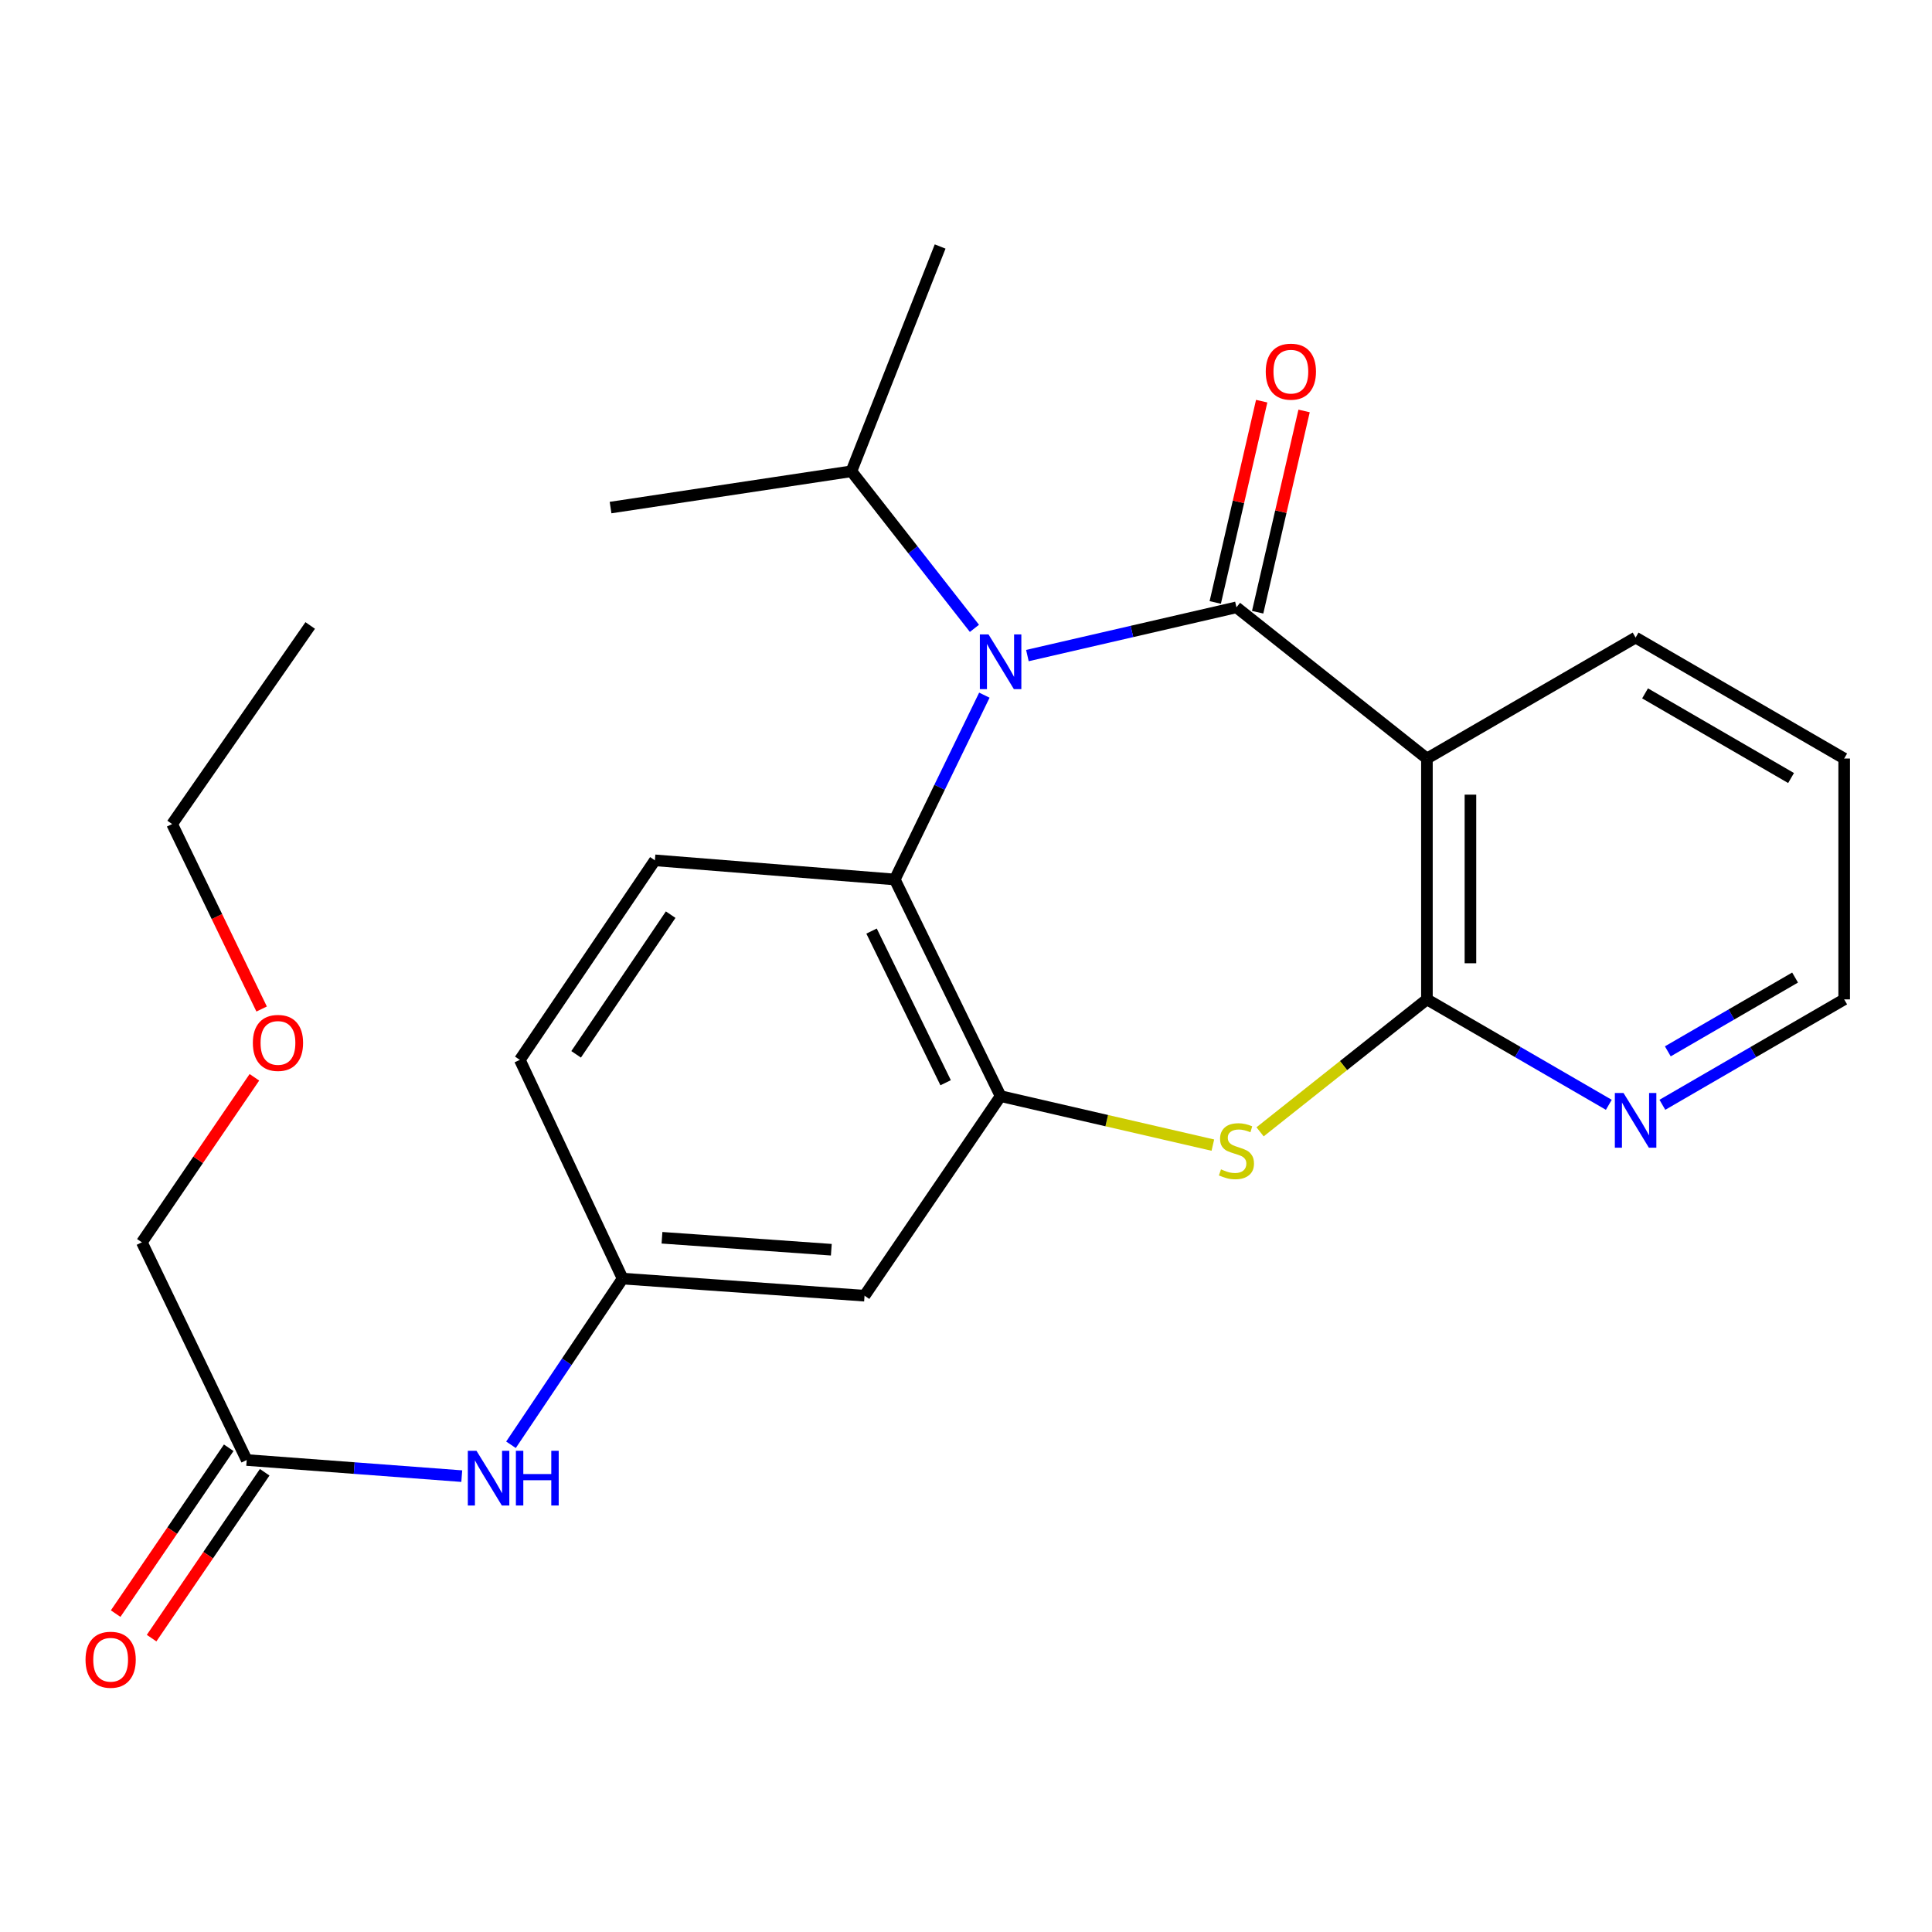 <?xml version='1.0' encoding='iso-8859-1'?>
<svg version='1.1' baseProfile='full'
              xmlns='http://www.w3.org/2000/svg'
                      xmlns:rdkit='http://www.rdkit.org/xml'
                      xmlns:xlink='http://www.w3.org/1999/xlink'
                  xml:space='preserve'
width='1000px' height='1000px' viewBox='0 0 1000 1000'>
<!-- END OF HEADER -->
<rect style='opacity:1.0;fill:#FFFFFF;stroke:none' width='1000' height='1000' x='0' y='0'> </rect>
<path class='bond-0' d='M 639.984,314.358 L 585.882,326.841' style='fill:none;fill-rule:evenodd;stroke:#000000;stroke-width:6px;stroke-linecap:butt;stroke-linejoin:miter;stroke-opacity:1' />
<path class='bond-0' d='M 585.882,326.841 L 531.78,339.323' style='fill:none;fill-rule:evenodd;stroke:#0000FF;stroke-width:6px;stroke-linecap:butt;stroke-linejoin:miter;stroke-opacity:1' />
<path class='bond-1' d='M 639.984,314.358 L 738.573,392.613' style='fill:none;fill-rule:evenodd;stroke:#000000;stroke-width:6px;stroke-linecap:butt;stroke-linejoin:miter;stroke-opacity:1' />
<path class='bond-8' d='M 650.957,316.889 L 662.976,264.798' style='fill:none;fill-rule:evenodd;stroke:#000000;stroke-width:6px;stroke-linecap:butt;stroke-linejoin:miter;stroke-opacity:1' />
<path class='bond-8' d='M 662.976,264.798 L 674.995,212.706' style='fill:none;fill-rule:evenodd;stroke:#FF0000;stroke-width:6px;stroke-linecap:butt;stroke-linejoin:miter;stroke-opacity:1' />
<path class='bond-8' d='M 629.01,311.826 L 641.03,259.734' style='fill:none;fill-rule:evenodd;stroke:#000000;stroke-width:6px;stroke-linecap:butt;stroke-linejoin:miter;stroke-opacity:1' />
<path class='bond-8' d='M 641.03,259.734 L 653.049,207.642' style='fill:none;fill-rule:evenodd;stroke:#FF0000;stroke-width:6px;stroke-linecap:butt;stroke-linejoin:miter;stroke-opacity:1' />
<path class='bond-5' d='M 509.504,359.817 L 486.321,407.516' style='fill:none;fill-rule:evenodd;stroke:#0000FF;stroke-width:6px;stroke-linecap:butt;stroke-linejoin:miter;stroke-opacity:1' />
<path class='bond-5' d='M 486.321,407.516 L 463.139,455.215' style='fill:none;fill-rule:evenodd;stroke:#000000;stroke-width:6px;stroke-linecap:butt;stroke-linejoin:miter;stroke-opacity:1' />
<path class='bond-13' d='M 504.366,325.233 L 472.528,284.584' style='fill:none;fill-rule:evenodd;stroke:#0000FF;stroke-width:6px;stroke-linecap:butt;stroke-linejoin:miter;stroke-opacity:1' />
<path class='bond-13' d='M 472.528,284.584 L 440.691,243.935' style='fill:none;fill-rule:evenodd;stroke:#000000;stroke-width:6px;stroke-linecap:butt;stroke-linejoin:miter;stroke-opacity:1' />
<path class='bond-2' d='M 738.573,392.613 L 738.573,517.279' style='fill:none;fill-rule:evenodd;stroke:#000000;stroke-width:6px;stroke-linecap:butt;stroke-linejoin:miter;stroke-opacity:1' />
<path class='bond-2' d='M 761.096,411.313 L 761.096,498.579' style='fill:none;fill-rule:evenodd;stroke:#000000;stroke-width:6px;stroke-linecap:butt;stroke-linejoin:miter;stroke-opacity:1' />
<path class='bond-16' d='M 738.573,392.613 L 846.584,330.011' style='fill:none;fill-rule:evenodd;stroke:#000000;stroke-width:6px;stroke-linecap:butt;stroke-linejoin:miter;stroke-opacity:1' />
<path class='bond-3' d='M 738.573,517.279 L 695.392,551.555' style='fill:none;fill-rule:evenodd;stroke:#000000;stroke-width:6px;stroke-linecap:butt;stroke-linejoin:miter;stroke-opacity:1' />
<path class='bond-3' d='M 695.392,551.555 L 652.211,585.83' style='fill:none;fill-rule:evenodd;stroke:#CCCC00;stroke-width:6px;stroke-linecap:butt;stroke-linejoin:miter;stroke-opacity:1' />
<path class='bond-7' d='M 738.573,517.279 L 785.648,544.563' style='fill:none;fill-rule:evenodd;stroke:#000000;stroke-width:6px;stroke-linecap:butt;stroke-linejoin:miter;stroke-opacity:1' />
<path class='bond-7' d='M 785.648,544.563 L 832.723,571.848' style='fill:none;fill-rule:evenodd;stroke:#0000FF;stroke-width:6px;stroke-linecap:butt;stroke-linejoin:miter;stroke-opacity:1' />
<path class='bond-25' d='M 627.772,592.716 L 572.84,580.036' style='fill:none;fill-rule:evenodd;stroke:#CCCC00;stroke-width:6px;stroke-linecap:butt;stroke-linejoin:miter;stroke-opacity:1' />
<path class='bond-25' d='M 572.84,580.036 L 517.908,567.356' style='fill:none;fill-rule:evenodd;stroke:#000000;stroke-width:6px;stroke-linecap:butt;stroke-linejoin:miter;stroke-opacity:1' />
<path class='bond-4' d='M 517.908,567.356 L 463.139,455.215' style='fill:none;fill-rule:evenodd;stroke:#000000;stroke-width:6px;stroke-linecap:butt;stroke-linejoin:miter;stroke-opacity:1' />
<path class='bond-4' d='M 489.454,560.419 L 451.116,481.921' style='fill:none;fill-rule:evenodd;stroke:#000000;stroke-width:6px;stroke-linecap:butt;stroke-linejoin:miter;stroke-opacity:1' />
<path class='bond-6' d='M 517.908,567.356 L 447.485,670.65' style='fill:none;fill-rule:evenodd;stroke:#000000;stroke-width:6px;stroke-linecap:butt;stroke-linejoin:miter;stroke-opacity:1' />
<path class='bond-9' d='M 463.139,455.215 L 338.974,445.305' style='fill:none;fill-rule:evenodd;stroke:#000000;stroke-width:6px;stroke-linecap:butt;stroke-linejoin:miter;stroke-opacity:1' />
<path class='bond-27' d='M 447.485,670.65 L 322.269,661.803' style='fill:none;fill-rule:evenodd;stroke:#000000;stroke-width:6px;stroke-linecap:butt;stroke-linejoin:miter;stroke-opacity:1' />
<path class='bond-27' d='M 430.29,646.856 L 342.639,640.663' style='fill:none;fill-rule:evenodd;stroke:#000000;stroke-width:6px;stroke-linecap:butt;stroke-linejoin:miter;stroke-opacity:1' />
<path class='bond-26' d='M 860.444,571.844 L 907.495,544.562' style='fill:none;fill-rule:evenodd;stroke:#0000FF;stroke-width:6px;stroke-linecap:butt;stroke-linejoin:miter;stroke-opacity:1' />
<path class='bond-26' d='M 907.495,544.562 L 954.545,517.279' style='fill:none;fill-rule:evenodd;stroke:#000000;stroke-width:6px;stroke-linecap:butt;stroke-linejoin:miter;stroke-opacity:1' />
<path class='bond-26' d='M 863.261,544.175 L 896.197,525.077' style='fill:none;fill-rule:evenodd;stroke:#0000FF;stroke-width:6px;stroke-linecap:butt;stroke-linejoin:miter;stroke-opacity:1' />
<path class='bond-26' d='M 896.197,525.077 L 929.132,505.98' style='fill:none;fill-rule:evenodd;stroke:#000000;stroke-width:6px;stroke-linecap:butt;stroke-linejoin:miter;stroke-opacity:1' />
<path class='bond-15' d='M 338.974,445.305 L 269.064,548.587' style='fill:none;fill-rule:evenodd;stroke:#000000;stroke-width:6px;stroke-linecap:butt;stroke-linejoin:miter;stroke-opacity:1' />
<path class='bond-15' d='M 347.139,473.423 L 298.202,545.72' style='fill:none;fill-rule:evenodd;stroke:#000000;stroke-width:6px;stroke-linecap:butt;stroke-linejoin:miter;stroke-opacity:1' />
<path class='bond-10' d='M 127.693,755.7 L 183.35,759.872' style='fill:none;fill-rule:evenodd;stroke:#000000;stroke-width:6px;stroke-linecap:butt;stroke-linejoin:miter;stroke-opacity:1' />
<path class='bond-10' d='M 183.35,759.872 L 239.006,764.044' style='fill:none;fill-rule:evenodd;stroke:#0000FF;stroke-width:6px;stroke-linecap:butt;stroke-linejoin:miter;stroke-opacity:1' />
<path class='bond-14' d='M 118.388,749.356 L 89.124,792.28' style='fill:none;fill-rule:evenodd;stroke:#000000;stroke-width:6px;stroke-linecap:butt;stroke-linejoin:miter;stroke-opacity:1' />
<path class='bond-14' d='M 89.124,792.28 L 59.86,835.205' style='fill:none;fill-rule:evenodd;stroke:#FF0000;stroke-width:6px;stroke-linecap:butt;stroke-linejoin:miter;stroke-opacity:1' />
<path class='bond-14' d='M 136.998,762.044 L 107.734,804.968' style='fill:none;fill-rule:evenodd;stroke:#000000;stroke-width:6px;stroke-linecap:butt;stroke-linejoin:miter;stroke-opacity:1' />
<path class='bond-14' d='M 107.734,804.968 L 78.469,847.892' style='fill:none;fill-rule:evenodd;stroke:#FF0000;stroke-width:6px;stroke-linecap:butt;stroke-linejoin:miter;stroke-opacity:1' />
<path class='bond-17' d='M 127.693,755.7 L 73.437,643.021' style='fill:none;fill-rule:evenodd;stroke:#000000;stroke-width:6px;stroke-linecap:butt;stroke-linejoin:miter;stroke-opacity:1' />
<path class='bond-11' d='M 264.487,747.814 L 293.378,704.809' style='fill:none;fill-rule:evenodd;stroke:#0000FF;stroke-width:6px;stroke-linecap:butt;stroke-linejoin:miter;stroke-opacity:1' />
<path class='bond-11' d='M 293.378,704.809 L 322.269,661.803' style='fill:none;fill-rule:evenodd;stroke:#000000;stroke-width:6px;stroke-linecap:butt;stroke-linejoin:miter;stroke-opacity:1' />
<path class='bond-12' d='M 322.269,661.803 L 269.064,548.587' style='fill:none;fill-rule:evenodd;stroke:#000000;stroke-width:6px;stroke-linecap:butt;stroke-linejoin:miter;stroke-opacity:1' />
<path class='bond-20' d='M 440.691,243.935 L 316.025,262.717' style='fill:none;fill-rule:evenodd;stroke:#000000;stroke-width:6px;stroke-linecap:butt;stroke-linejoin:miter;stroke-opacity:1' />
<path class='bond-21' d='M 440.691,243.935 L 486.613,127.59' style='fill:none;fill-rule:evenodd;stroke:#000000;stroke-width:6px;stroke-linecap:butt;stroke-linejoin:miter;stroke-opacity:1' />
<path class='bond-23' d='M 846.584,330.011 L 954.545,392.613' style='fill:none;fill-rule:evenodd;stroke:#000000;stroke-width:6px;stroke-linecap:butt;stroke-linejoin:miter;stroke-opacity:1' />
<path class='bond-23' d='M 851.48,358.886 L 927.053,402.707' style='fill:none;fill-rule:evenodd;stroke:#000000;stroke-width:6px;stroke-linecap:butt;stroke-linejoin:miter;stroke-opacity:1' />
<path class='bond-18' d='M 73.437,643.021 L 102.557,600.317' style='fill:none;fill-rule:evenodd;stroke:#000000;stroke-width:6px;stroke-linecap:butt;stroke-linejoin:miter;stroke-opacity:1' />
<path class='bond-18' d='M 102.557,600.317 L 131.677,557.613' style='fill:none;fill-rule:evenodd;stroke:#FF0000;stroke-width:6px;stroke-linecap:butt;stroke-linejoin:miter;stroke-opacity:1' />
<path class='bond-22' d='M 135.421,522.263 L 112.256,474.393' style='fill:none;fill-rule:evenodd;stroke:#FF0000;stroke-width:6px;stroke-linecap:butt;stroke-linejoin:miter;stroke-opacity:1' />
<path class='bond-22' d='M 112.256,474.393 L 89.091,426.523' style='fill:none;fill-rule:evenodd;stroke:#000000;stroke-width:6px;stroke-linecap:butt;stroke-linejoin:miter;stroke-opacity:1' />
<path class='bond-19' d='M 954.545,517.279 L 954.545,392.613' style='fill:none;fill-rule:evenodd;stroke:#000000;stroke-width:6px;stroke-linecap:butt;stroke-linejoin:miter;stroke-opacity:1' />
<path class='bond-24' d='M 89.091,426.523 L 160.565,323.742' style='fill:none;fill-rule:evenodd;stroke:#000000;stroke-width:6px;stroke-linecap:butt;stroke-linejoin:miter;stroke-opacity:1' />
<path  class='atom-1' d='M 511.648 328.364
L 520.928 343.364
Q 521.848 344.844, 523.328 347.524
Q 524.808 350.204, 524.888 350.364
L 524.888 328.364
L 528.648 328.364
L 528.648 356.684
L 524.768 356.684
L 514.808 340.284
Q 513.648 338.364, 512.408 336.164
Q 511.208 333.964, 510.848 333.284
L 510.848 356.684
L 507.168 356.684
L 507.168 328.364
L 511.648 328.364
' fill='#0000FF'/>
<path  class='atom-4' d='M 631.984 605.255
Q 632.304 605.375, 633.624 605.935
Q 634.944 606.495, 636.384 606.855
Q 637.864 607.175, 639.304 607.175
Q 641.984 607.175, 643.544 605.895
Q 645.104 604.575, 645.104 602.295
Q 645.104 600.735, 644.304 599.775
Q 643.544 598.815, 642.344 598.295
Q 641.144 597.775, 639.144 597.175
Q 636.624 596.415, 635.104 595.695
Q 633.624 594.975, 632.544 593.455
Q 631.504 591.935, 631.504 589.375
Q 631.504 585.815, 633.904 583.615
Q 636.344 581.415, 641.144 581.415
Q 644.424 581.415, 648.144 582.975
L 647.224 586.055
Q 643.824 584.655, 641.264 584.655
Q 638.504 584.655, 636.984 585.815
Q 635.464 586.935, 635.504 588.895
Q 635.504 590.415, 636.264 591.335
Q 637.064 592.255, 638.184 592.775
Q 639.344 593.295, 641.264 593.895
Q 643.824 594.695, 645.344 595.495
Q 646.864 596.295, 647.944 597.935
Q 649.064 599.535, 649.064 602.295
Q 649.064 606.215, 646.424 608.335
Q 643.824 610.415, 639.464 610.415
Q 636.944 610.415, 635.024 609.855
Q 633.144 609.335, 630.904 608.415
L 631.984 605.255
' fill='#CCCC00'/>
<path  class='atom-8' d='M 840.324 565.721
L 849.604 580.721
Q 850.524 582.201, 852.004 584.881
Q 853.484 587.561, 853.564 587.721
L 853.564 565.721
L 857.324 565.721
L 857.324 594.041
L 853.444 594.041
L 843.484 577.641
Q 842.324 575.721, 841.084 573.521
Q 839.884 571.321, 839.524 570.641
L 839.524 594.041
L 835.844 594.041
L 835.844 565.721
L 840.324 565.721
' fill='#0000FF'/>
<path  class='atom-9' d='M 655.15 192.362
Q 655.15 185.562, 658.51 181.762
Q 661.87 177.962, 668.15 177.962
Q 674.43 177.962, 677.79 181.762
Q 681.15 185.562, 681.15 192.362
Q 681.15 199.242, 677.75 203.162
Q 674.35 207.042, 668.15 207.042
Q 661.91 207.042, 658.51 203.162
Q 655.15 199.282, 655.15 192.362
M 668.15 203.842
Q 672.47 203.842, 674.79 200.962
Q 677.15 198.042, 677.15 192.362
Q 677.15 186.802, 674.79 184.002
Q 672.47 181.162, 668.15 181.162
Q 663.83 181.162, 661.47 183.962
Q 659.15 186.762, 659.15 192.362
Q 659.15 198.082, 661.47 200.962
Q 663.83 203.842, 668.15 203.842
' fill='#FF0000'/>
<path  class='atom-12' d='M 246.625 750.925
L 255.905 765.925
Q 256.825 767.405, 258.305 770.085
Q 259.785 772.765, 259.865 772.925
L 259.865 750.925
L 263.625 750.925
L 263.625 779.245
L 259.745 779.245
L 249.785 762.845
Q 248.625 760.925, 247.385 758.725
Q 246.185 756.525, 245.825 755.845
L 245.825 779.245
L 242.145 779.245
L 242.145 750.925
L 246.625 750.925
' fill='#0000FF'/>
<path  class='atom-12' d='M 267.025 750.925
L 270.865 750.925
L 270.865 762.965
L 285.345 762.965
L 285.345 750.925
L 289.185 750.925
L 289.185 779.245
L 285.345 779.245
L 285.345 766.165
L 270.865 766.165
L 270.865 779.245
L 267.025 779.245
L 267.025 750.925
' fill='#0000FF'/>
<path  class='atom-15' d='M 44.271 859.074
Q 44.271 852.274, 47.631 848.474
Q 50.991 844.674, 57.271 844.674
Q 63.551 844.674, 66.911 848.474
Q 70.271 852.274, 70.271 859.074
Q 70.271 865.954, 66.871 869.874
Q 63.471 873.754, 57.271 873.754
Q 51.031 873.754, 47.631 869.874
Q 44.271 865.994, 44.271 859.074
M 57.271 870.554
Q 61.591 870.554, 63.911 867.674
Q 66.271 864.754, 66.271 859.074
Q 66.271 853.514, 63.911 850.714
Q 61.591 847.874, 57.271 847.874
Q 52.951 847.874, 50.591 850.674
Q 48.271 853.474, 48.271 859.074
Q 48.271 864.794, 50.591 867.674
Q 52.951 870.554, 57.271 870.554
' fill='#FF0000'/>
<path  class='atom-19' d='M 130.873 539.807
Q 130.873 533.007, 134.233 529.207
Q 137.593 525.407, 143.873 525.407
Q 150.153 525.407, 153.513 529.207
Q 156.873 533.007, 156.873 539.807
Q 156.873 546.687, 153.473 550.607
Q 150.073 554.487, 143.873 554.487
Q 137.633 554.487, 134.233 550.607
Q 130.873 546.727, 130.873 539.807
M 143.873 551.287
Q 148.193 551.287, 150.513 548.407
Q 152.873 545.487, 152.873 539.807
Q 152.873 534.247, 150.513 531.447
Q 148.193 528.607, 143.873 528.607
Q 139.553 528.607, 137.193 531.407
Q 134.873 534.207, 134.873 539.807
Q 134.873 545.527, 137.193 548.407
Q 139.553 551.287, 143.873 551.287
' fill='#FF0000'/>
</svg>
